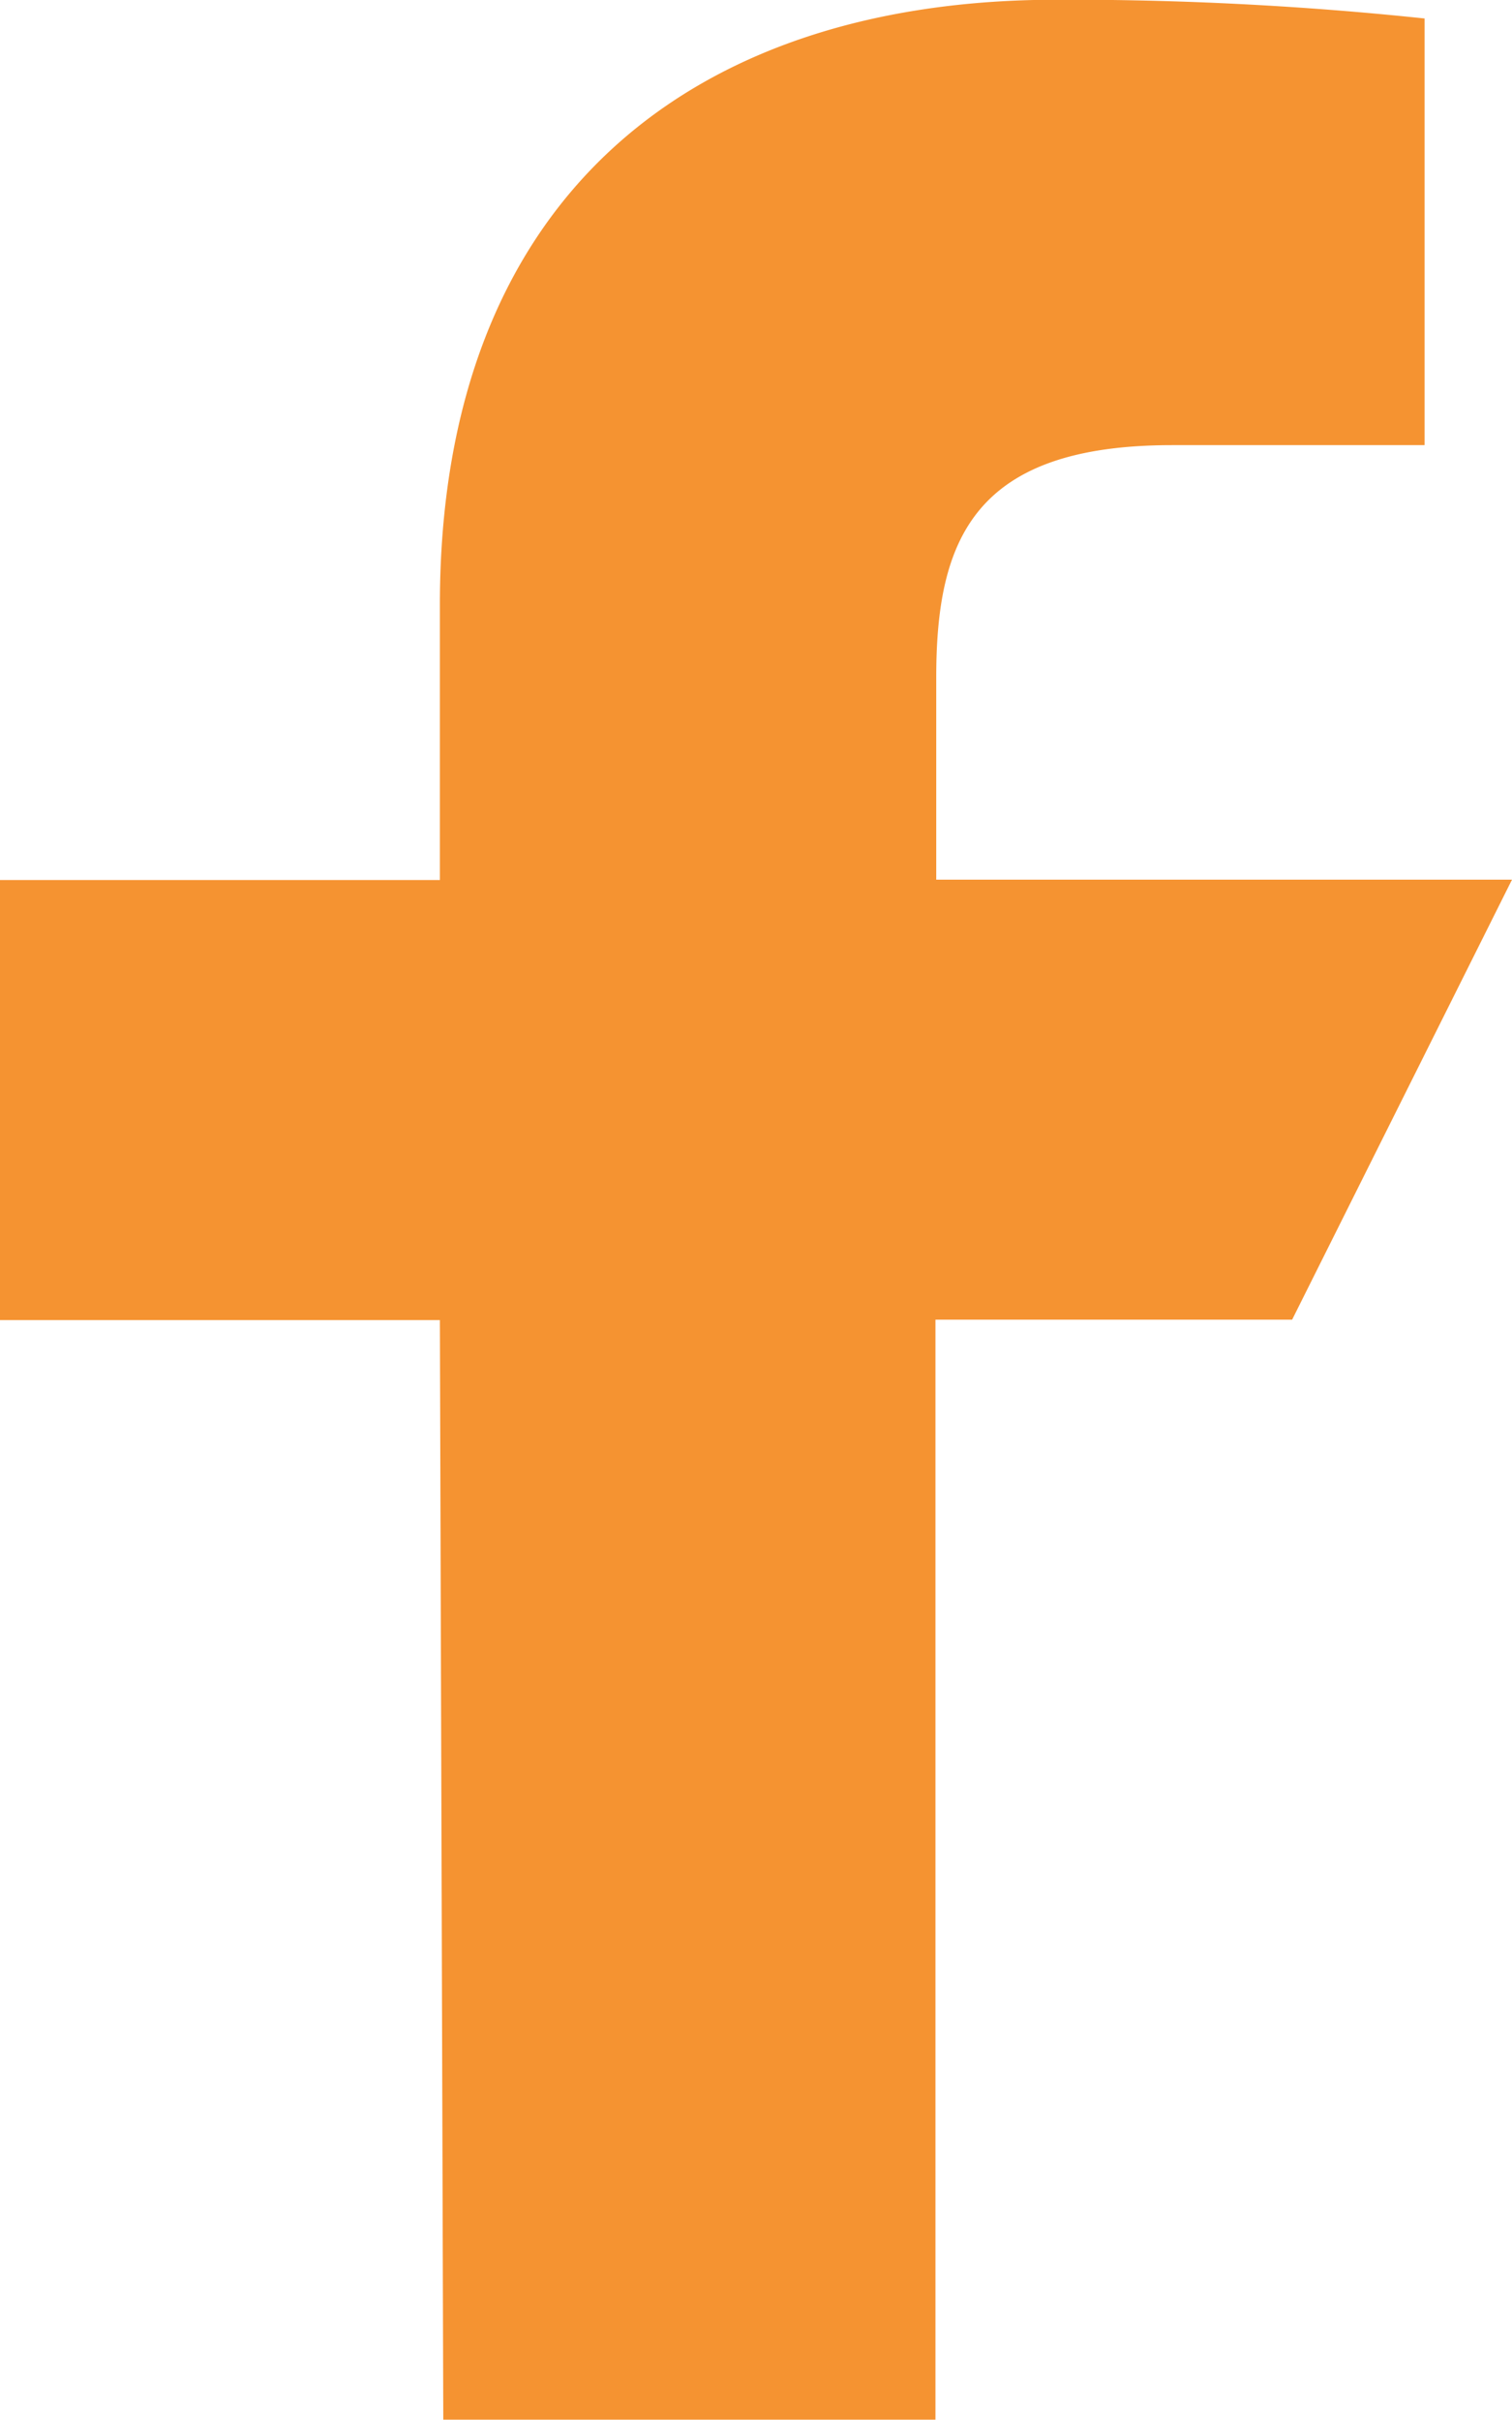 <svg xmlns="http://www.w3.org/2000/svg" width="11.539" height="18.463" viewBox="0 0 11.539 18.463">
  <g id="Group_945" data-name="Group 945" transform="translate(-18.461 -15.518)">
    <path id="White_2_" d="M21.844,33.981l-.026-8.392H18.461V22.232h3.357v-2.1c0-3.115,1.929-4.616,4.707-4.616a25.888,25.888,0,0,1,2.808.143v3.255H27.406c-1.511,0-1.8.718-1.8,1.772v1.543H30l-1.678,3.357H25.6v8.392H21.844Z" fill="#f59331"/>
  </g>
</svg>
